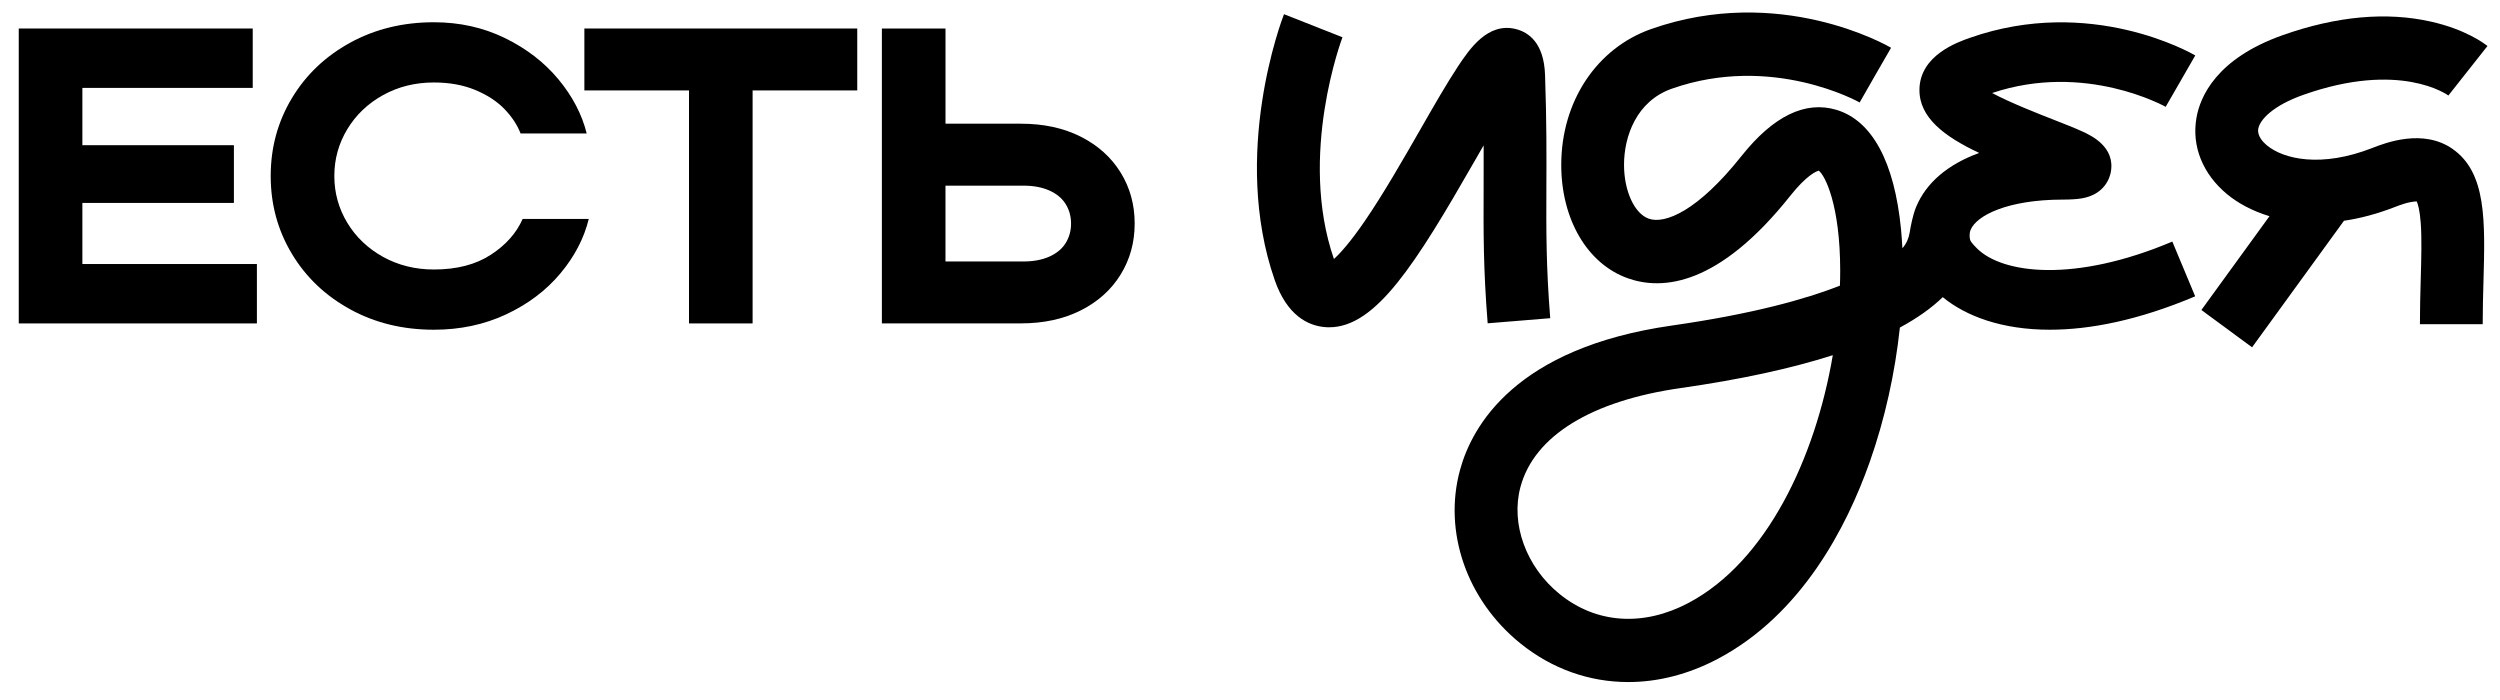 <?xml version="1.0" encoding="UTF-8"?> <svg xmlns="http://www.w3.org/2000/svg" width="100" height="28" viewBox="0 0 100 28" fill="none"><path d="M3.295 8.117H9.356V5.808H3.295V3.516H10.109V1.14H0.75V12.937H10.276V10.561H3.295V8.117Z" fill="black"></path><path d="M19.634 10.19C19.031 10.583 18.272 10.78 17.357 10.78C16.609 10.78 15.931 10.611 15.322 10.275C14.714 9.937 14.237 9.483 13.891 8.911C13.546 8.337 13.373 7.714 13.373 7.04C13.373 6.366 13.546 5.742 13.891 5.169C14.237 4.596 14.714 4.141 15.322 3.804C15.931 3.467 16.609 3.299 17.357 3.299C17.97 3.299 18.517 3.397 18.998 3.594C19.478 3.792 19.868 4.044 20.17 4.353C20.471 4.663 20.689 4.991 20.823 5.339H23.468C23.278 4.575 22.901 3.853 22.337 3.173C21.774 2.494 21.058 1.943 20.194 1.521C19.329 1.1 18.383 0.89 17.357 0.89C16.117 0.89 15.001 1.163 14.008 1.707C13.014 2.252 12.236 2.993 11.673 3.931C11.11 4.869 10.828 5.905 10.828 7.04C10.828 8.175 11.11 9.211 11.673 10.149C12.236 11.087 13.014 11.829 14.008 12.373C15.001 12.918 16.117 13.189 17.357 13.189C18.405 13.189 19.369 12.985 20.244 12.575C21.12 12.165 21.843 11.62 22.413 10.94C22.982 10.261 23.361 9.533 23.551 8.757H20.906C20.66 9.319 20.237 9.797 19.634 10.19Z" fill="black"></path><path d="M23.375 3.617H27.56V12.937H30.104V3.617H34.29V1.14H23.375V3.617Z" fill="black"></path><path d="M44.826 6.903C44.452 6.296 43.922 5.819 43.236 5.47C42.55 5.122 41.749 4.948 40.834 4.948H37.82V1.14H35.275V12.935H40.834C41.749 12.935 42.55 12.761 43.236 12.413C43.922 12.066 44.452 11.588 44.826 10.981C45.2 10.374 45.387 9.695 45.387 8.941C45.387 8.187 45.2 7.508 44.826 6.902V6.903ZM42.624 9.726C42.48 9.956 42.262 10.136 41.971 10.266C41.681 10.395 41.335 10.459 40.933 10.459H37.819V7.426H40.933C41.335 7.426 41.681 7.49 41.971 7.619C42.262 7.748 42.48 7.928 42.624 8.159C42.769 8.39 42.842 8.651 42.842 8.942C42.842 9.234 42.769 9.496 42.624 9.726Z" fill="black"></path><path d="M59.346 5.819C59.349 6.435 59.347 6.996 59.345 7.527C59.338 9.257 59.331 10.752 59.507 12.932L62.009 12.728C61.843 10.656 61.849 9.212 61.855 7.539C61.861 6.294 61.867 4.88 61.802 2.995C61.757 1.712 61.141 1.289 60.632 1.162C59.503 0.878 58.768 1.984 58.328 2.643C57.885 3.31 57.36 4.224 56.806 5.192C56.117 6.393 55.337 7.753 54.601 8.828C54.006 9.698 53.603 10.138 53.357 10.36C51.918 6.202 53.682 1.535 53.699 1.49L51.36 0.568C51.272 0.793 49.231 6.144 50.989 11.204C51.491 12.648 52.346 13.023 52.974 13.082C53.04 13.089 53.105 13.091 53.17 13.091C55.035 13.091 56.626 10.557 58.978 6.453C59.093 6.252 59.216 6.037 59.343 5.818L59.346 5.819Z" fill="black"></path><path d="M86.627 4.273L87.811 2.218C87.642 2.119 83.613 -0.182 78.791 1.515C78.299 1.688 76.801 2.214 76.778 3.572C76.759 4.705 77.779 5.463 79.168 6.118C77.918 6.571 77.039 7.312 76.639 8.292C76.513 8.6 76.427 9.052 76.385 9.312C76.348 9.538 76.253 9.751 76.102 9.923L76.096 9.931C76.083 9.673 76.064 9.419 76.041 9.171C75.777 6.471 74.882 4.82 73.454 4.393C72.206 4.021 70.928 4.644 69.653 6.249C67.911 8.44 66.599 8.976 65.95 8.747C65.377 8.545 64.961 7.637 64.961 6.593C64.961 5.446 65.464 4.043 66.872 3.548C70.885 2.136 74.353 4.079 74.386 4.099L75.012 3.004L75.643 1.91C75.462 1.805 71.175 -0.643 66.044 1.162C63.862 1.93 62.452 4.061 62.45 6.591C62.449 8.776 63.496 10.56 65.119 11.133C66.497 11.62 68.743 11.442 71.614 7.828C72.275 6.997 72.658 6.85 72.75 6.827C72.999 7.009 73.605 8.194 73.608 10.815C73.608 11.017 73.605 11.222 73.597 11.427C72.213 11.97 70.095 12.561 66.872 13.022C60.63 13.915 58.885 17.024 58.401 18.797C57.724 21.277 58.67 23.999 60.809 25.731C62.082 26.76 63.579 27.282 65.13 27.282C66.32 27.282 67.541 26.974 68.715 26.353C72.061 24.582 73.864 21.095 74.788 18.482C75.392 16.775 75.803 14.911 75.995 13.102C76.69 12.727 77.262 12.321 77.71 11.886C78.634 12.646 80.073 13.189 81.993 13.189C83.602 13.189 85.547 12.808 87.807 11.853L86.893 9.663C82.988 11.313 80.103 10.959 79.075 9.932C78.98 9.837 78.889 9.739 78.833 9.653C78.76 9.542 78.792 9.319 78.792 9.319C78.797 9.278 78.806 9.238 78.823 9.198C79.061 8.615 80.311 7.988 82.495 7.984C82.831 7.984 83.078 7.967 83.276 7.934C84.198 7.775 84.395 7.092 84.432 6.886C84.62 5.872 83.639 5.419 83.317 5.269C82.996 5.121 82.578 4.958 82.097 4.769C81.523 4.545 80.407 4.107 79.684 3.721C83.408 2.468 86.6 4.259 86.629 4.275L86.627 4.273ZM67.545 24.115C65.73 25.076 63.848 24.948 62.383 23.761C61.044 22.677 60.416 20.951 60.822 19.465C61.376 17.435 63.65 16.034 67.224 15.523C69.615 15.181 71.647 14.741 73.312 14.207C72.612 18.329 70.659 22.466 67.544 24.115H67.545Z" fill="black"></path><path d="M98.118 5.967C96.926 5.123 95.401 5.721 94.901 5.916C92.849 6.722 91.344 6.366 90.679 5.817C90.527 5.691 90.28 5.437 90.331 5.149C90.394 4.794 90.907 4.225 92.149 3.788C95.995 2.434 97.876 3.775 97.954 3.833C97.941 3.824 97.936 3.819 97.936 3.819L99.499 1.84C99.363 1.732 98.62 1.176 97.243 0.866C95.465 0.464 93.472 0.644 91.32 1.402C88.65 2.341 88.005 3.876 87.859 4.707C87.659 5.843 88.106 6.96 89.087 7.771C89.518 8.126 90.089 8.439 90.779 8.648L88.055 12.4L90.083 13.892L93.759 8.83C94.404 8.736 95.09 8.556 95.814 8.273C96.308 8.078 96.565 8.057 96.669 8.057C96.711 8.148 96.789 8.384 96.829 8.911C96.875 9.529 96.853 10.333 96.829 11.185C96.813 11.756 96.797 12.347 96.797 12.968H99.308C99.308 12.382 99.323 11.809 99.339 11.254C99.406 8.831 99.458 6.918 98.118 5.968V5.967Z" fill="black"></path></svg> 